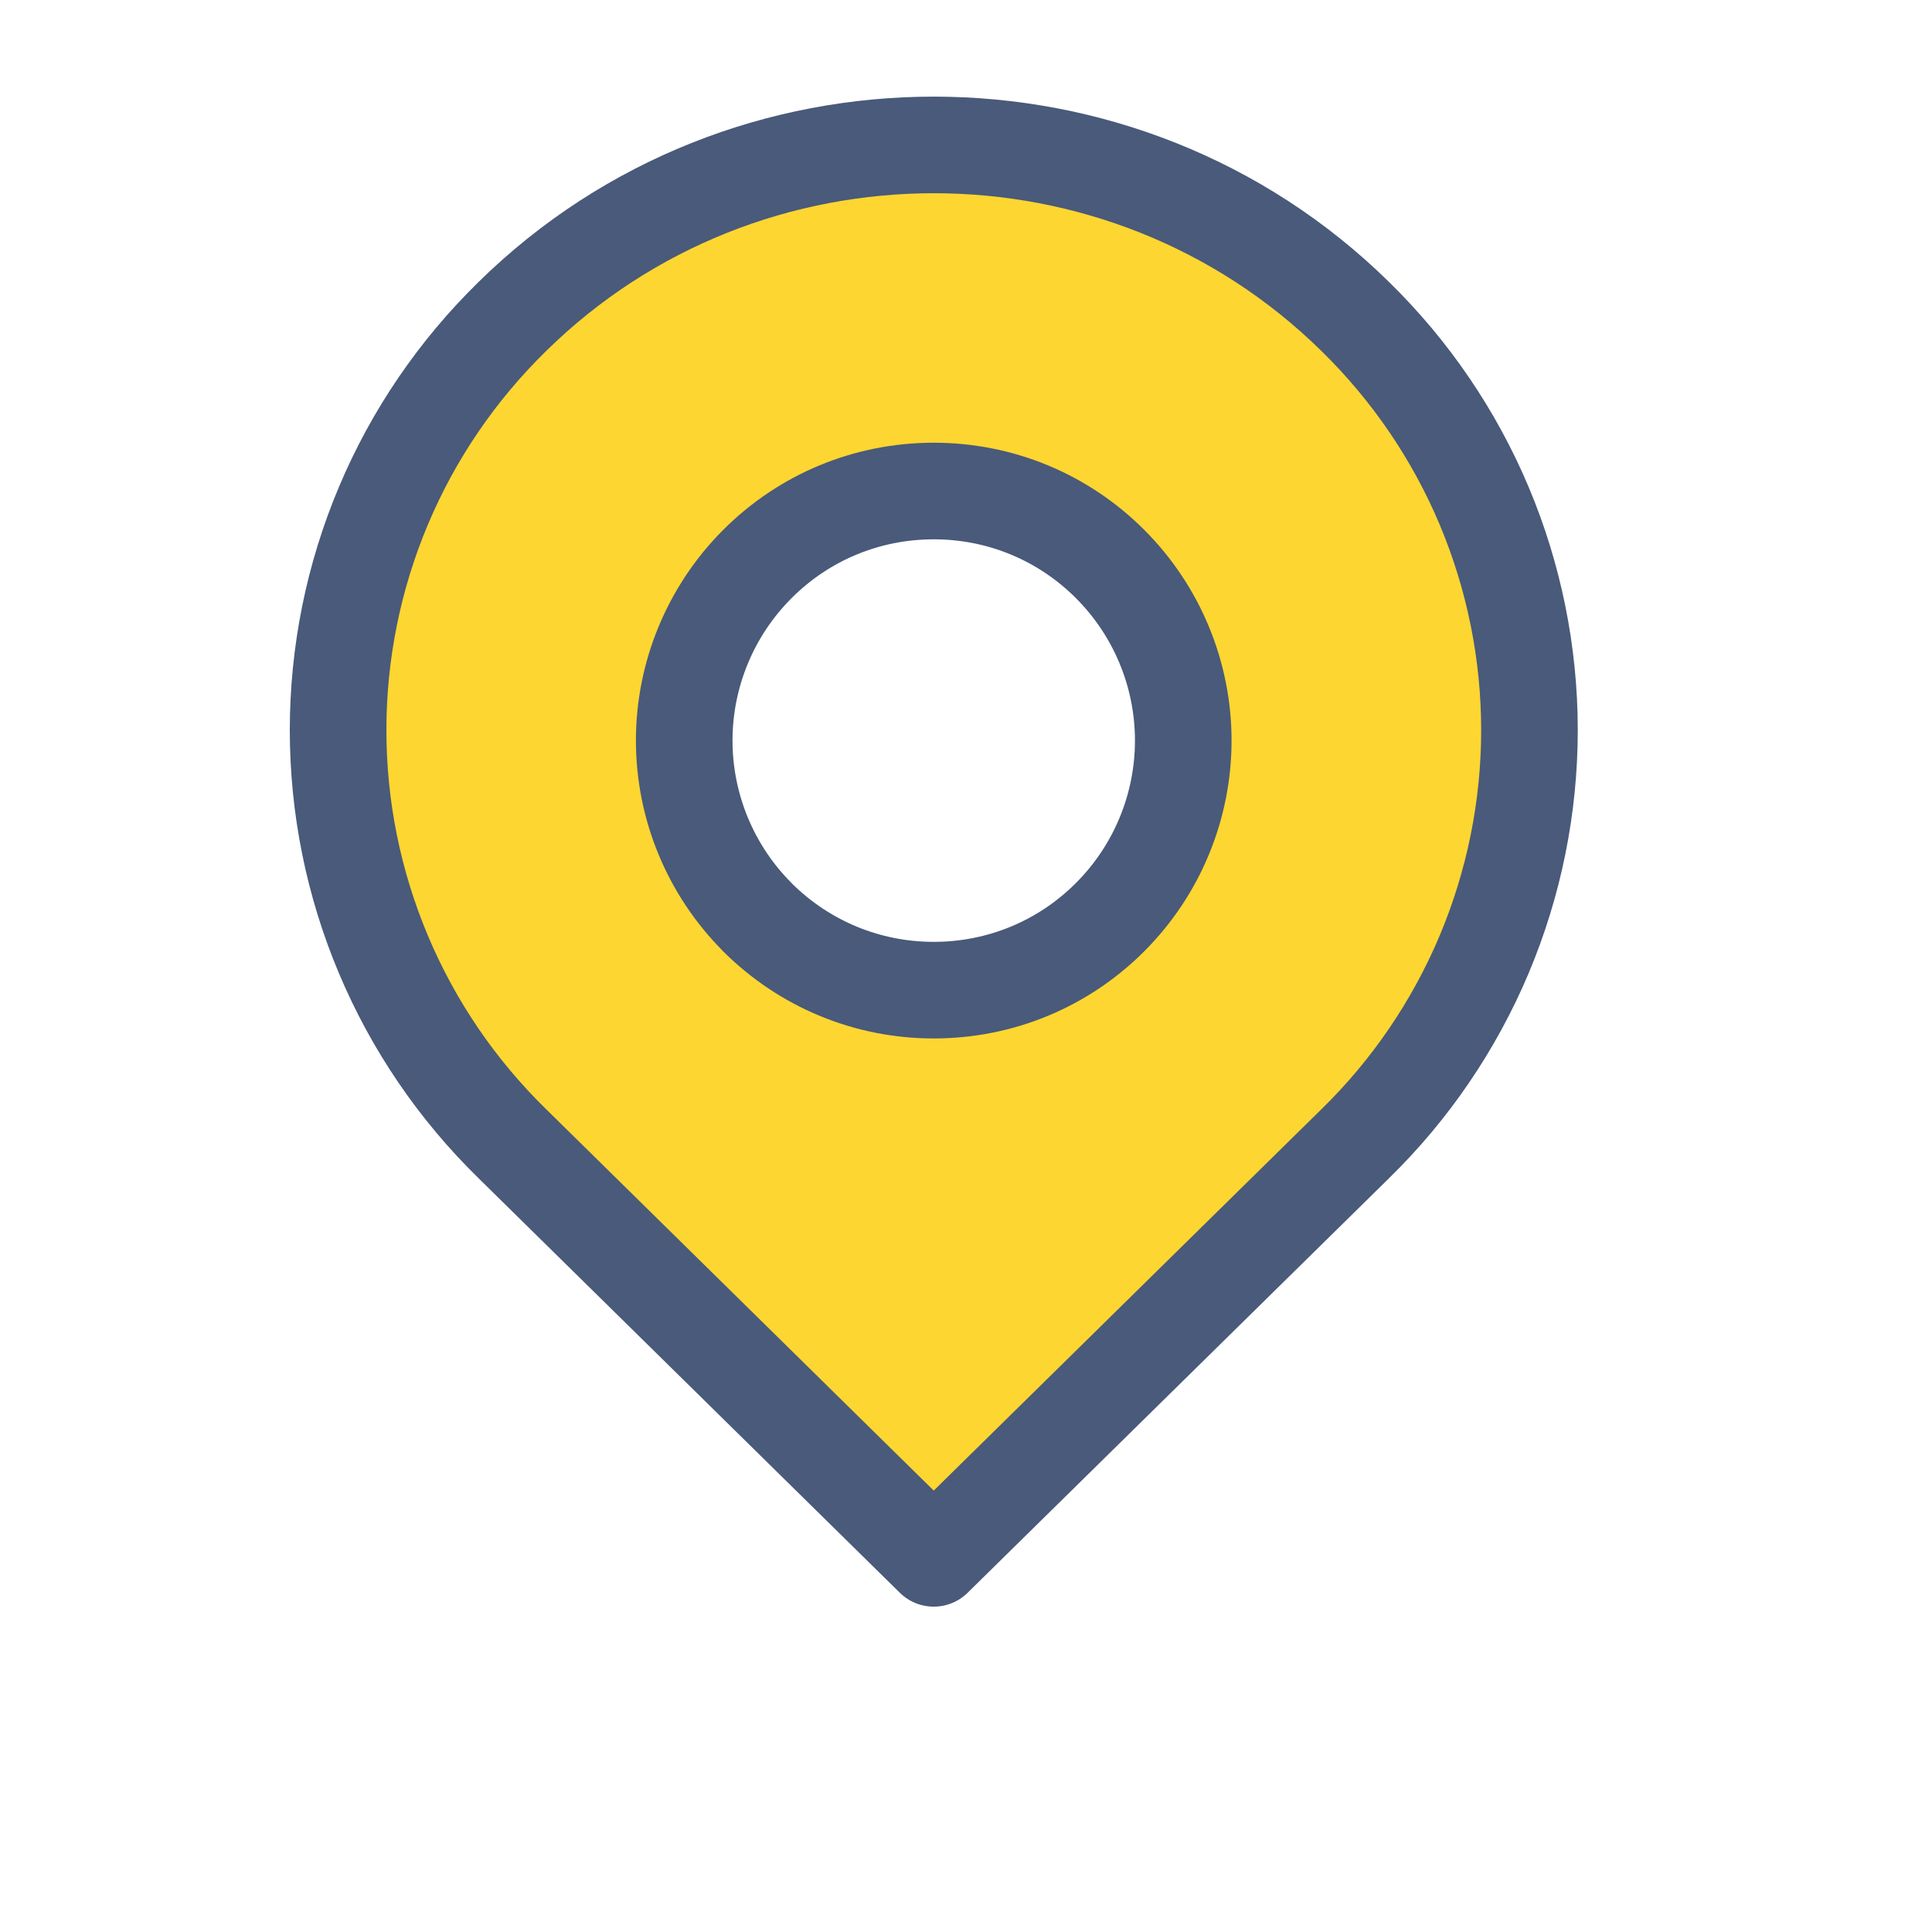 <svg width="20" height="20" viewBox="0 0 20 20" fill="none" xmlns="http://www.w3.org/2000/svg"><path d="M5.302 3.278L5.302 3.278L5.303 3.277C7.712 0.908 11.621 0.908 14.03 3.277L14.031 3.278C14.601 3.836 15.054 4.501 15.364 5.236C15.673 5.971 15.833 6.761 15.833 7.558C15.833 8.356 15.673 9.145 15.364 9.88C15.054 10.615 14.601 11.281 14.031 11.838L14.03 11.839L9.666 16.132L5.303 11.839L5.302 11.838C4.732 11.281 4.278 10.615 3.969 9.88C3.659 9.145 3.5 8.356 3.5 7.558C3.5 6.761 3.659 5.971 3.969 5.236C4.278 4.501 4.732 3.836 5.302 3.278ZM7.839 9.493L7.839 9.494C8.327 9.98 8.977 10.25 9.666 10.25C10.355 10.25 11.006 9.981 11.493 9.493L11.493 9.493C11.977 9.008 12.249 8.351 12.249 7.666C12.249 6.982 11.977 6.325 11.493 5.84L11.493 5.84C11.006 5.352 10.355 5.083 9.666 5.083C8.977 5.083 8.326 5.352 7.839 5.84L7.839 5.84C7.355 6.325 7.083 6.982 7.083 7.666C7.083 8.351 7.355 9.008 7.839 9.493Z" fill="#FDD631" stroke="#495A7A" stroke-linejoin="round"/></svg>
